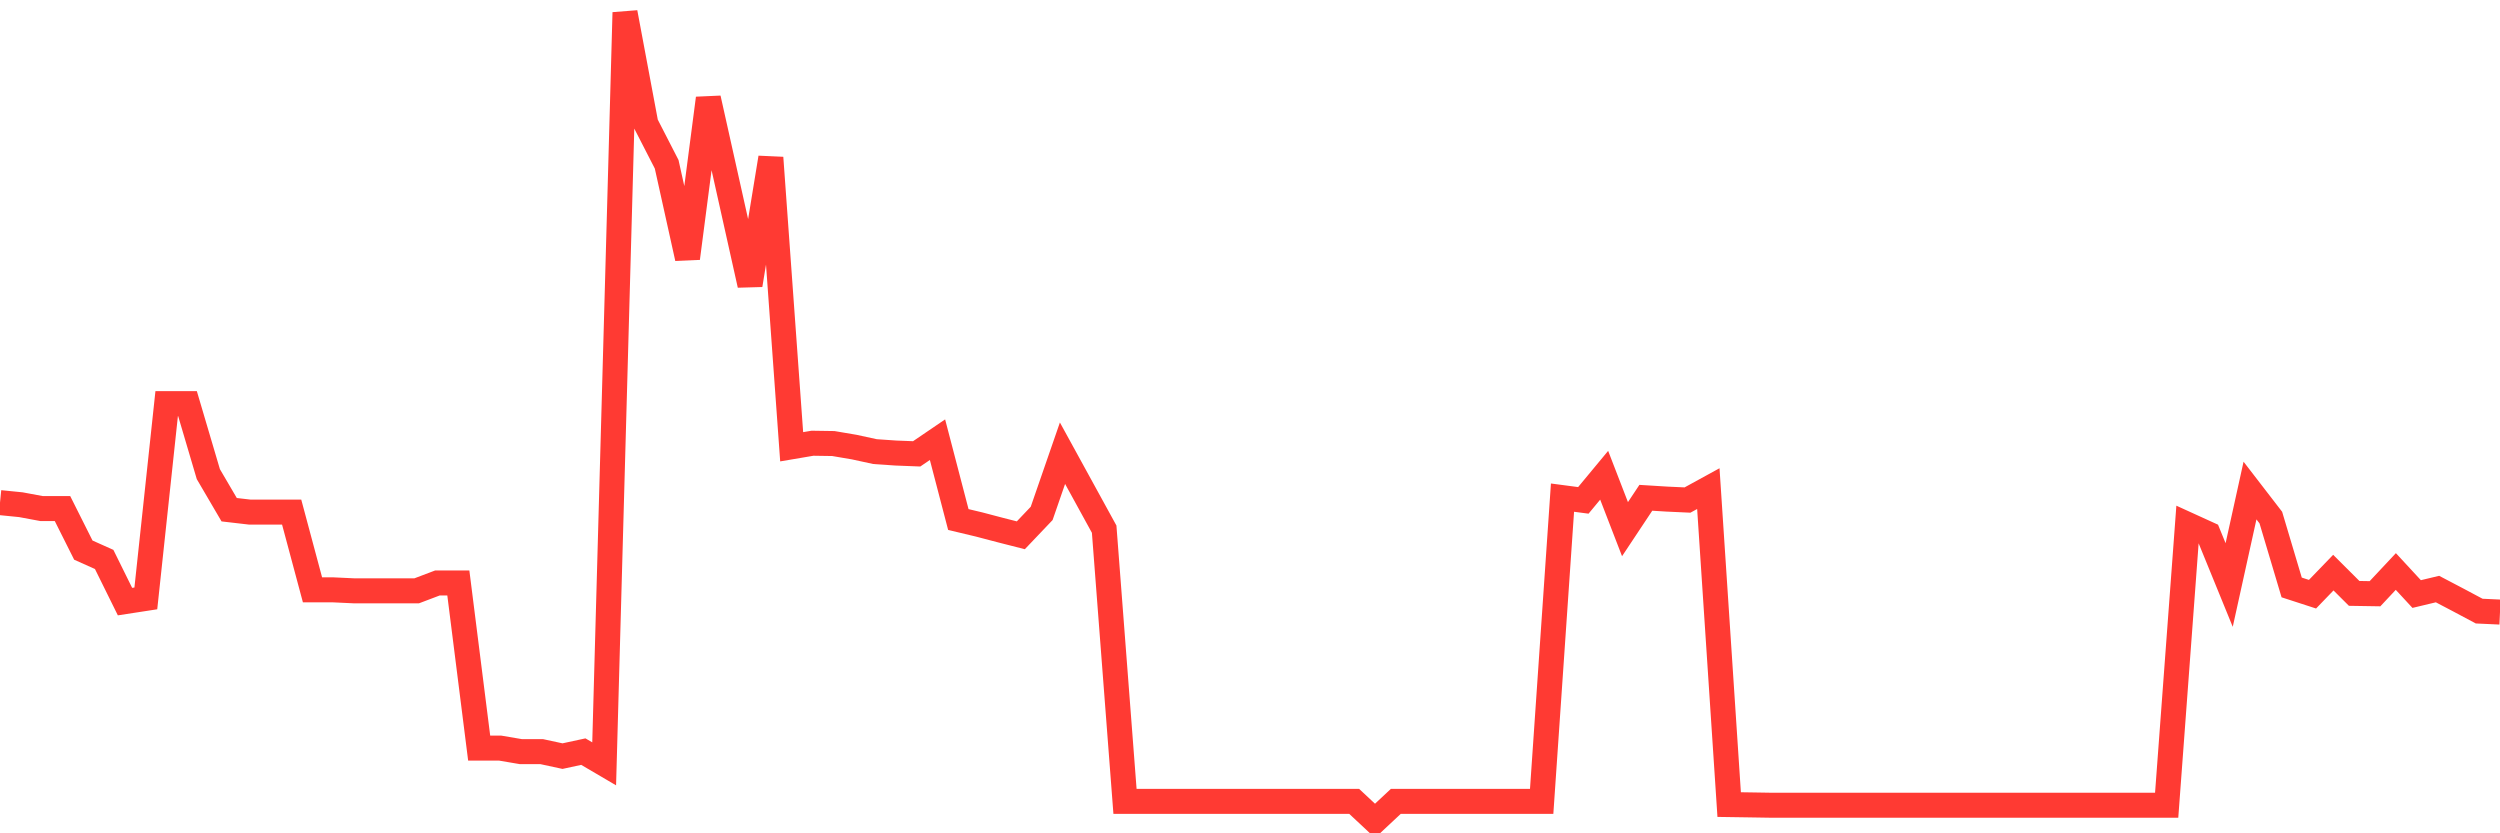 <svg
  xmlns="http://www.w3.org/2000/svg"
  xmlns:xlink="http://www.w3.org/1999/xlink"
  width="120"
  height="40"
  viewBox="0 0 120 40"
  preserveAspectRatio="none"
>
  <polyline
    points="0,24.126 1,24.226 2,24.412 3,24.412 4,26.405 5,26.853 6,28.877 7,28.723 8,19.374 9,19.374 10,22.758 11,24.466 12,24.582 13,24.582 14,24.582 15,28.313 16,28.313 17,28.36 18,28.36 19,28.36 20,28.36 21,27.981 22,27.981 23,35.908 24,35.908 25,36.078 26,36.078 27,36.294 28,36.078 29,36.665 30,0.6 31,5.939 32,7.886 33,12.398 34,4.718 35,9.199 36,13.68 37,7.569 38,21.445 39,21.275 40,21.29 41,21.46 42,21.677 43,21.746 44,21.785 45,21.105 46,24.937 47,25.176 48,25.439 49,25.694 50,24.643 51,21.754 52,23.577 53,25.4 54,38.465 55,38.465 56,38.465 57,38.465 58,38.465 59,38.465 60,38.465 61,38.465 62,38.465 63,38.465 64,38.465 65,38.465 66,39.4 67,38.465 68,38.465 69,38.465 70,38.465 71,38.465 72,38.465 73,38.465 74,38.465 75,23.886 76,24.018 77,22.812 78,25.4 79,23.894 80,23.956 81,24.002 82,23.454 83,38.62 84,38.635 85,38.651 86,38.651 87,38.651 88,38.651 89,38.651 90,38.651 91,38.651 92,38.651 93,38.651 94,38.651 95,38.651 96,38.651 97,38.651 98,38.651 99,38.651 100,38.651 101,38.651 102,38.651 103,38.651 104,38.651 105,25.176 106,25.632 107,28.081 108,23.546 109,24.844 110,28.197 111,28.522 112,27.486 113,28.483 114,28.499 115,27.432 116,28.514 117,28.275 118,28.8 119,29.333 120,29.379"
    fill="none"
    stroke="#ff3a33"
    stroke-width="1.2"
  >
  </polyline>
</svg>